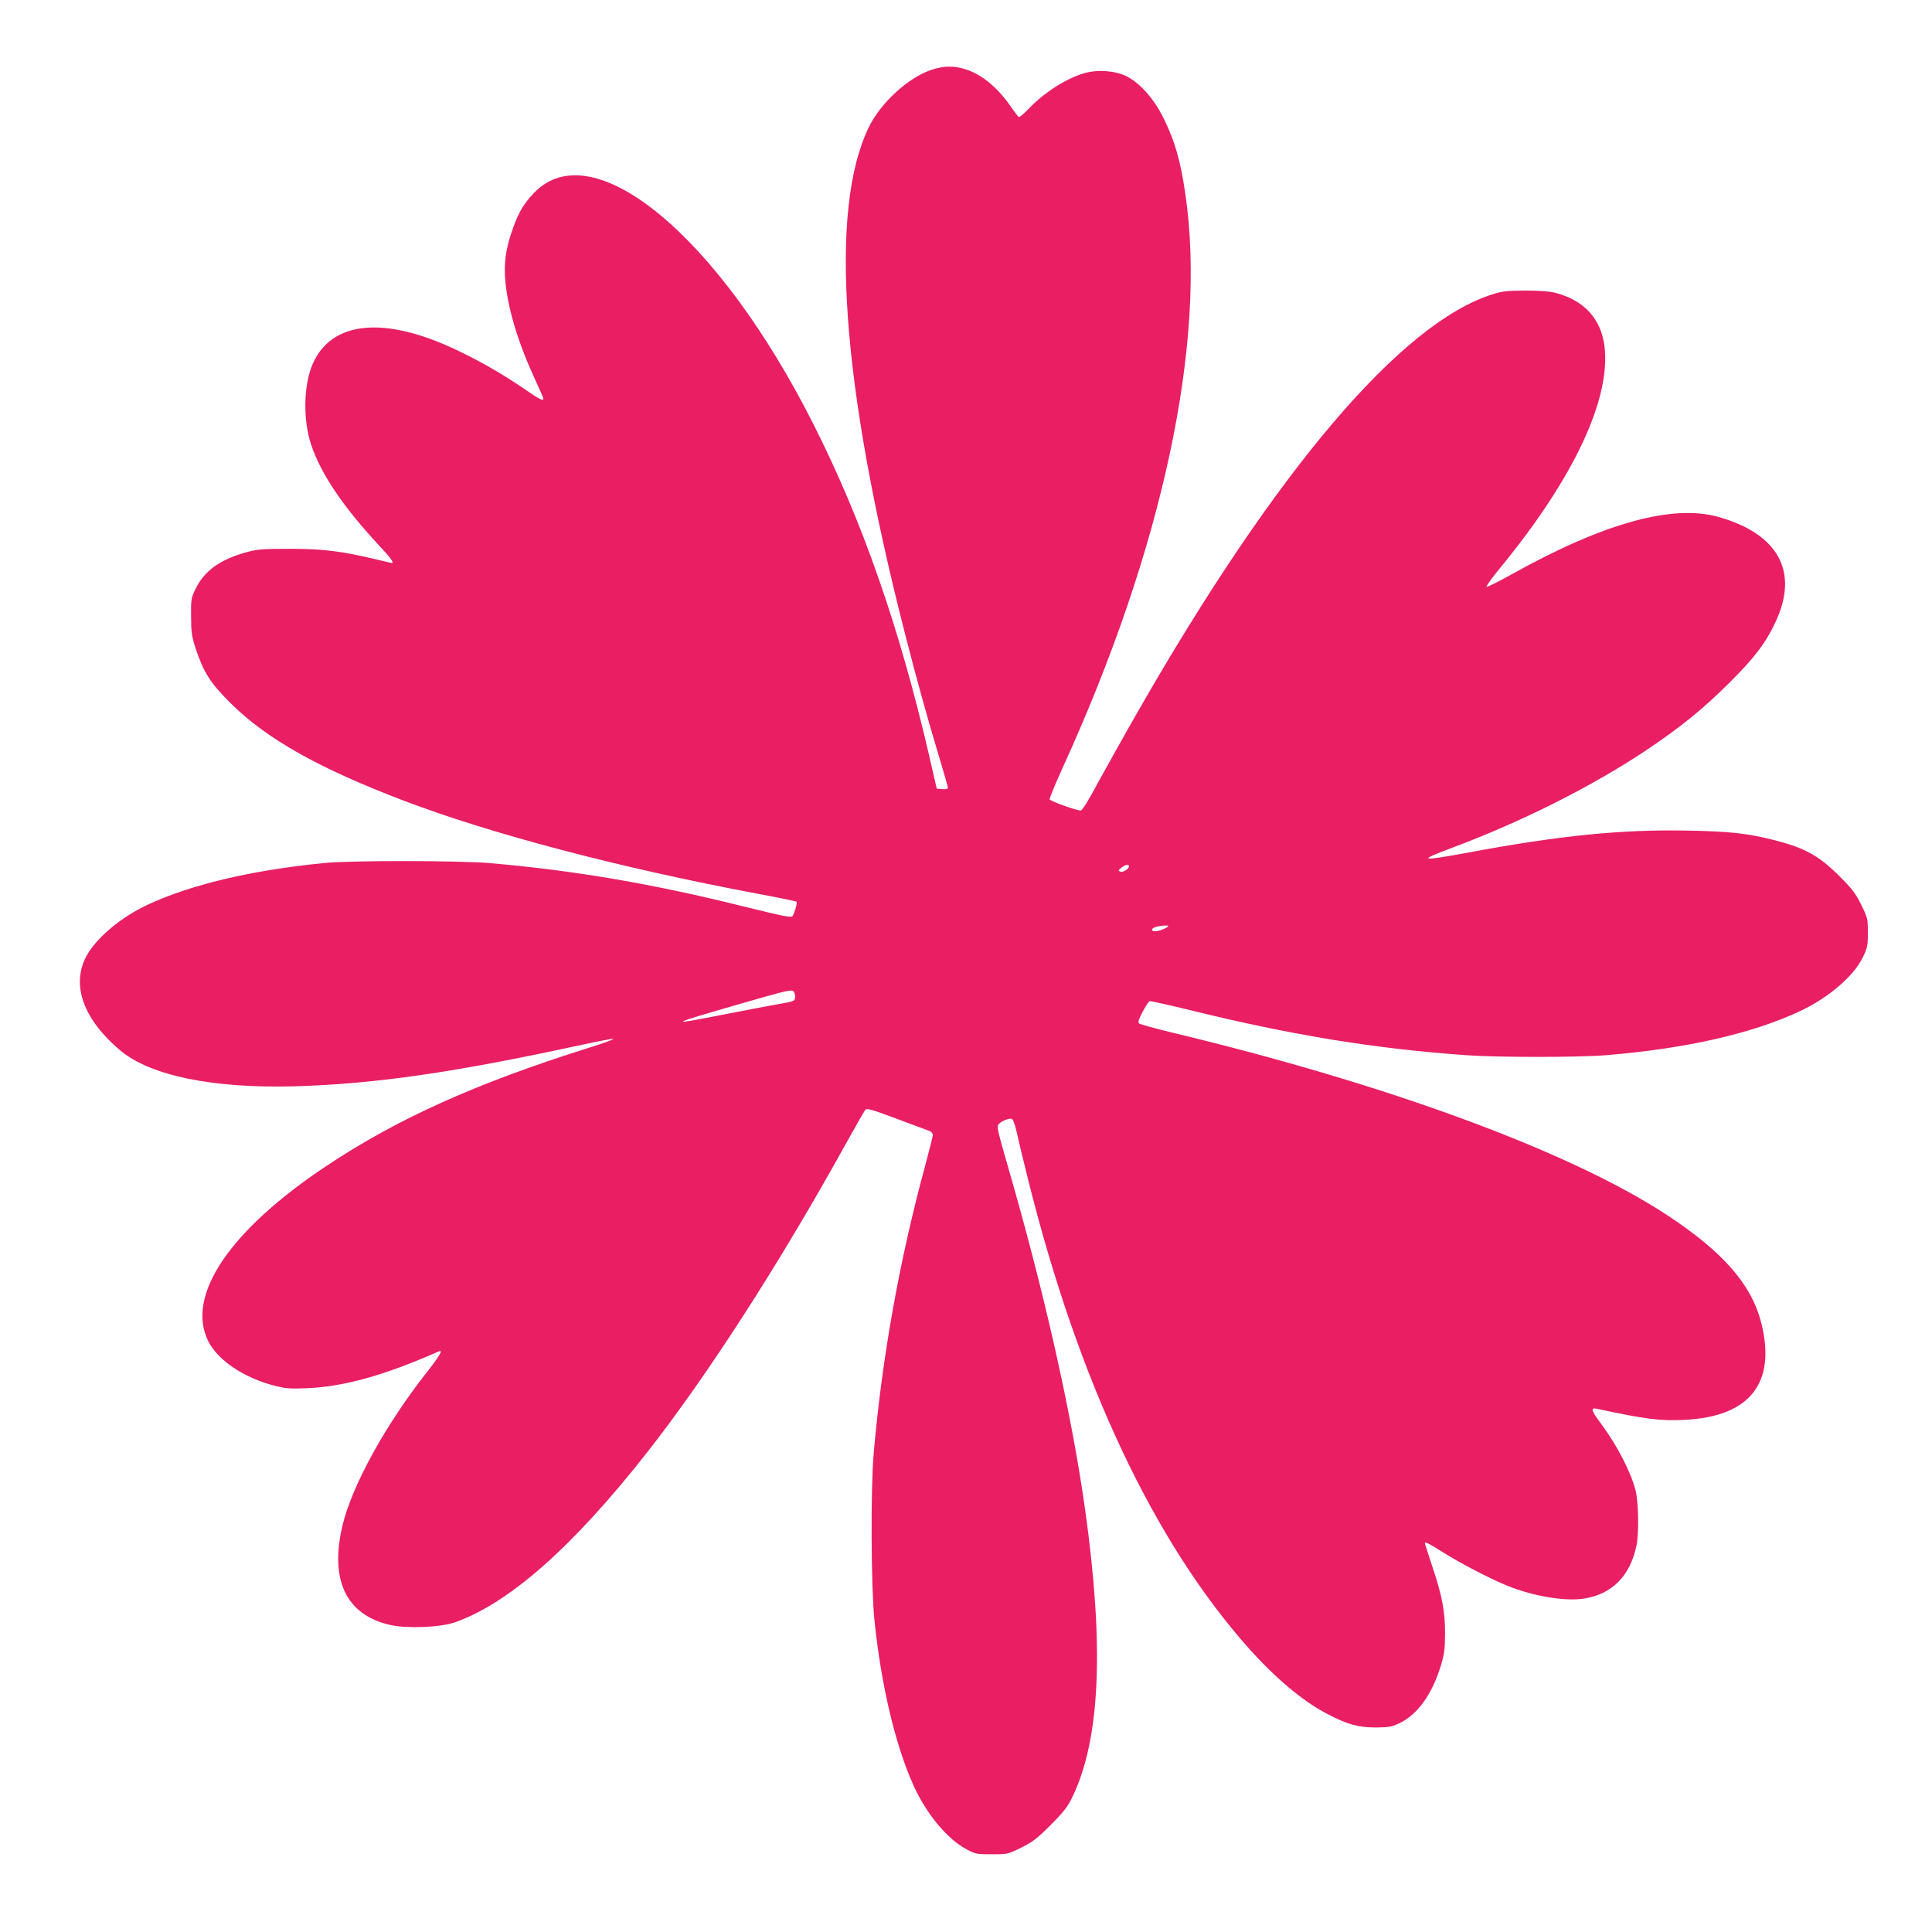 <?xml version="1.0" standalone="no"?>
<!DOCTYPE svg PUBLIC "-//W3C//DTD SVG 20010904//EN"
 "http://www.w3.org/TR/2001/REC-SVG-20010904/DTD/svg10.dtd">
<svg version="1.0" xmlns="http://www.w3.org/2000/svg"
 width="1280pt" height="1280pt" viewBox="0 0 1280 1280"
 preserveAspectRatio="xMidYMid meet">
<g transform="translate(0,1280) scale(0.1,-0.1)"
fill="#e91e63" stroke="none">
<path d="M6167 12336 c-152 -52 -335 -220 -412 -381 -264 -547 -182 -1703 240
-3350 75 -296 161 -605 241 -867 24 -80 44 -151 44 -158 0 -7 -14 -10 -37 -8
l-37 3 -52 227 c-196 844 -441 1547 -765 2188 -630 1250 -1464 1939 -1852
1531 -65 -68 -99 -124 -137 -229 -50 -137 -64 -238 -51 -365 20 -192 89 -412
205 -661 25 -54 46 -102 46 -107 0 -18 -23 -7 -127 65 -145 98 -275 174 -435
251 -487 235 -843 202 -968 -90 -59 -139 -63 -368 -9 -530 64 -193 210 -409
444 -662 82 -87 108 -123 91 -123 -3 0 -51 11 -108 25 -227 54 -349 69 -568
69 -180 0 -215 -3 -285 -22 -177 -49 -279 -122 -338 -241 -31 -63 -32 -70 -31
-186 0 -103 5 -132 28 -205 54 -163 97 -232 230 -365 239 -239 587 -435 1152
-650 578 -220 1424 -443 2332 -614 145 -27 266 -52 269 -55 7 -7 -12 -73 -26
-95 -8 -12 -60 -2 -318 62 -610 152 -1132 241 -1693 289 -206 17 -919 18
-1095 0 -483 -48 -887 -144 -1173 -279 -179 -85 -342 -224 -404 -346 -95 -189
-13 -412 227 -615 200 -169 615 -254 1160 -239 532 16 1055 91 1909 277 103
22 193 39 200 37 6 -2 -63 -28 -154 -56 -754 -237 -1272 -470 -1745 -784 -642
-427 -935 -859 -786 -1161 62 -127 237 -245 441 -297 75 -19 102 -21 220 -16
242 11 510 86 868 244 30 13 5 -30 -79 -137 -273 -346 -496 -751 -559 -1013
-88 -365 23 -597 316 -663 113 -25 333 -16 429 18 359 127 781 500 1272 1125
400 510 876 1249 1313 2038 67 121 127 226 134 233 10 11 49 -1 212 -62 109
-41 207 -77 217 -81 9 -4 17 -15 17 -25 0 -9 -23 -100 -50 -201 -172 -632
-288 -1283 -342 -1914 -20 -233 -17 -878 5 -1095 44 -434 140 -837 261 -1103
84 -184 221 -350 346 -417 63 -34 69 -35 171 -35 104 0 106 0 195 44 76 38
104 59 196 151 90 91 112 120 146 191 182 383 208 993 81 1899 -90 640 -273
1452 -518 2295 -62 215 -68 242 -55 257 20 21 70 42 88 35 8 -3 21 -39 31 -84
9 -43 43 -185 76 -316 334 -1342 834 -2402 1463 -3108 179 -200 356 -348 517
-433 136 -71 207 -91 324 -91 89 1 106 4 158 29 120 58 215 191 273 381 23 76
27 109 28 210 0 149 -19 252 -85 448 -27 81 -49 150 -49 152 0 13 26 0 116
-57 121 -76 311 -175 426 -222 173 -71 384 -107 513 -87 184 29 303 148 346
346 19 86 15 294 -6 375 -31 120 -125 300 -230 441 -63 84 -68 104 -27 96 325
-70 422 -82 582 -74 433 21 609 243 509 642 -65 256 -254 472 -629 718 -642
420 -1850 865 -3279 1207 -112 27 -209 54 -215 60 -8 8 -1 30 24 76 19 36 40
68 46 71 6 2 130 -25 275 -61 667 -164 1216 -254 1824 -297 210 -15 741 -15
925 0 536 44 976 145 1292 295 185 88 349 229 409 352 31 64 34 76 34 165 0
93 -1 98 -44 185 -37 75 -60 105 -145 190 -137 136 -229 187 -435 239 -175 44
-292 57 -567 62 -437 9 -847 -32 -1449 -144 -331 -61 -347 -57 -115 30 462
173 920 403 1280 642 233 156 378 273 556 450 171 170 244 267 310 410 152
329 15 578 -380 690 -304 86 -759 -39 -1369 -379 -86 -48 -162 -86 -168 -84
-6 2 36 60 92 128 486 592 733 1119 689 1468 -24 183 -138 305 -330 353 -34 9
-109 14 -195 14 -117 -1 -152 -4 -214 -24 -605 -187 -1437 -1166 -2355 -2770
-84 -146 -199 -353 -257 -458 -64 -121 -109 -193 -119 -193 -28 0 -201 62
-206 74 -2 6 37 101 87 211 662 1449 955 2817 813 3795 -33 227 -69 352 -145
507 -63 128 -157 234 -246 278 -76 37 -191 46 -279 20 -120 -34 -268 -129
-372 -239 -30 -31 -58 -54 -63 -51 -5 4 -23 27 -41 53 -92 136 -195 224 -305
261 -80 27 -151 26 -236 -3z m1313 -5274 c0 -19 -40 -44 -57 -37 -16 6 -16 8
6 26 24 20 51 25 51 11z m260 -397 c0 -10 -60 -35 -85 -35 -36 0 -27 23 11 31
37 8 74 10 74 4z m-2472 -475 c-3 -23 -10 -25 -108 -42 -58 -10 -219 -41 -358
-68 -391 -77 -381 -70 108 71 304 88 336 95 348 80 7 -9 12 -27 10 -41z"/>
</g>
</svg>
